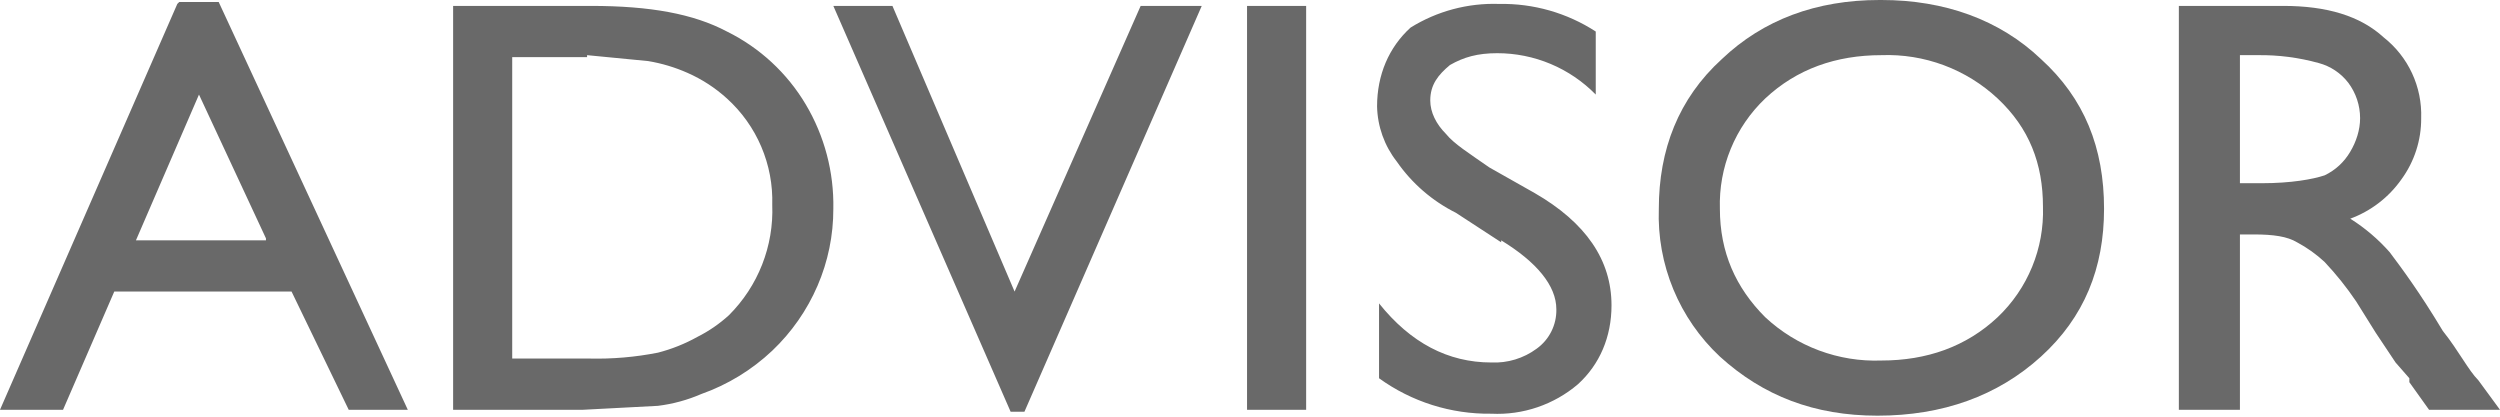 <svg width="174" height="29" viewBox="0 0 174 29" fill="none" xmlns="http://www.w3.org/2000/svg">
<g clip-path="url(#clip0_7264_10666)">
<path d="M18.511 16.591L13.849 6.582L9.461 16.728H18.511V16.591ZM12.477 0.137H15.22L28.383 28.52H24.27L20.293 20.293H7.953L4.388 28.52H0L12.34 0.274L12.477 0.137ZM40.861 3.976H35.65V24.955H40.998C42.608 24.994 44.217 24.857 45.797 24.544C46.754 24.297 47.676 23.929 48.539 23.447C49.336 23.047 50.074 22.539 50.733 21.939C51.739 20.936 52.526 19.736 53.045 18.415C53.564 17.093 53.804 15.679 53.749 14.26C53.791 12.871 53.531 11.49 52.986 10.211C52.442 8.933 51.626 7.788 50.596 6.856C49.784 6.117 48.858 5.515 47.853 5.073C46.978 4.685 46.056 4.408 45.111 4.251L40.861 3.839V3.976ZM31.537 28.52V0.411H41.135C45.248 0.411 48.265 0.96 50.596 2.194C52.876 3.32 54.781 5.082 56.08 7.267C57.385 9.463 58.05 11.98 58 14.534C58.004 16.373 57.631 18.193 56.903 19.882C56.169 21.588 55.096 23.128 53.749 24.407C52.332 25.745 50.651 26.773 48.813 27.423C47.852 27.84 46.836 28.117 45.797 28.246L40.586 28.52H31.537ZM79.527 0.411H83.641L71.3 28.657H70.34L58 0.411H62.114L70.615 20.293L79.39 0.411H79.527ZM86.794 0.411H90.908V28.52H86.794V0.411ZM104.482 16.865L101.329 14.809C99.68 13.985 98.265 12.758 97.215 11.243C96.355 10.146 95.874 8.799 95.844 7.404C95.844 5.21 96.667 3.291 98.175 1.92C100.023 0.771 102.171 0.199 104.345 0.274C106.726 0.229 109.066 0.898 111.064 2.194V6.582C110.17 5.67 109.103 4.945 107.926 4.451C106.749 3.956 105.485 3.702 104.208 3.702C102.837 3.702 101.877 3.976 100.917 4.525C100.095 5.21 99.546 5.896 99.546 6.993C99.546 7.816 99.957 8.638 100.643 9.324C101.191 10.009 102.288 10.695 103.66 11.655L106.813 13.437C110.378 15.494 112.161 18.099 112.161 21.253C112.161 23.447 111.338 25.366 109.83 26.738C108.154 28.167 105.996 28.903 103.797 28.794C100.994 28.834 98.253 27.968 95.981 26.326V21.116C98.175 23.858 100.78 25.229 103.797 25.229C104.927 25.28 106.04 24.941 106.95 24.27C107.384 23.958 107.736 23.546 107.975 23.068C108.214 22.59 108.333 22.061 108.322 21.527C108.322 19.882 106.95 18.236 104.482 16.728V16.865Z" fill="#696969"/>
<path d="M130.948 3.839C127.794 3.839 125.052 4.799 122.858 6.856C121.821 7.841 121.003 9.034 120.46 10.358C119.916 11.681 119.659 13.104 119.704 14.534C119.704 17.551 120.801 20.019 122.858 22.076C123.941 23.087 125.213 23.874 126.602 24.391C127.99 24.909 129.467 25.147 130.948 25.092C134.101 25.092 136.844 24.132 139.037 22.076C140.075 21.09 140.892 19.897 141.435 18.574C141.979 17.25 142.236 15.827 142.191 14.397C142.191 11.381 141.231 8.913 139.037 6.856C137.954 5.845 136.682 5.058 135.294 4.54C133.905 4.022 132.428 3.784 130.948 3.839ZM130.948 0C135.335 0 139.175 1.371 142.054 4.113C145.071 6.856 146.442 10.284 146.442 14.534C146.442 18.648 145.071 22.076 142.054 24.818C139.037 27.56 135.198 28.931 130.673 28.931C126.286 28.931 122.721 27.56 119.704 24.818C118.302 23.507 117.198 21.911 116.464 20.137C115.731 18.363 115.386 16.453 115.454 14.534C115.454 10.421 116.825 6.856 119.841 4.113C122.721 1.371 126.423 0 130.811 0L130.948 0Z" fill="#696969"/>
<path d="M156.996 3.839H155.899V12.752H157.407C159.464 12.752 160.972 12.478 161.795 12.203C162.541 11.847 163.162 11.273 163.578 10.558C163.989 9.872 164.263 9.05 164.263 8.227C164.263 7.337 163.974 6.471 163.44 5.759C162.925 5.088 162.202 4.606 161.384 4.388C160 4.004 158.569 3.819 157.133 3.839H156.996ZM151.648 28.52V0.411H158.916C161.932 0.411 164.263 1.097 165.908 2.605C166.754 3.272 167.43 4.128 167.882 5.105C168.335 6.082 168.551 7.151 168.514 8.227C168.524 9.754 168.043 11.244 167.143 12.478C166.261 13.733 165.017 14.69 163.578 15.22C164.598 15.862 165.522 16.647 166.32 17.551C167.143 18.648 168.377 20.293 170.022 23.035C171.119 24.407 171.804 25.778 172.49 26.463L173.998 28.52H169.062L167.691 26.601C167.693 26.509 167.693 26.418 167.691 26.326L166.731 25.229L165.36 23.173L163.989 20.979C163.333 20.007 162.599 19.09 161.795 18.236C161.218 17.698 160.572 17.237 159.875 16.865C159.19 16.454 158.23 16.317 156.859 16.317H155.899V28.52H151.786H151.648Z" fill="#696969"/>
</g>
<defs>
<clipPath id="clip0_7264_10666">
<rect width="174" height="28.931" fill="white"/>
</clipPath>
</defs>
</svg>
